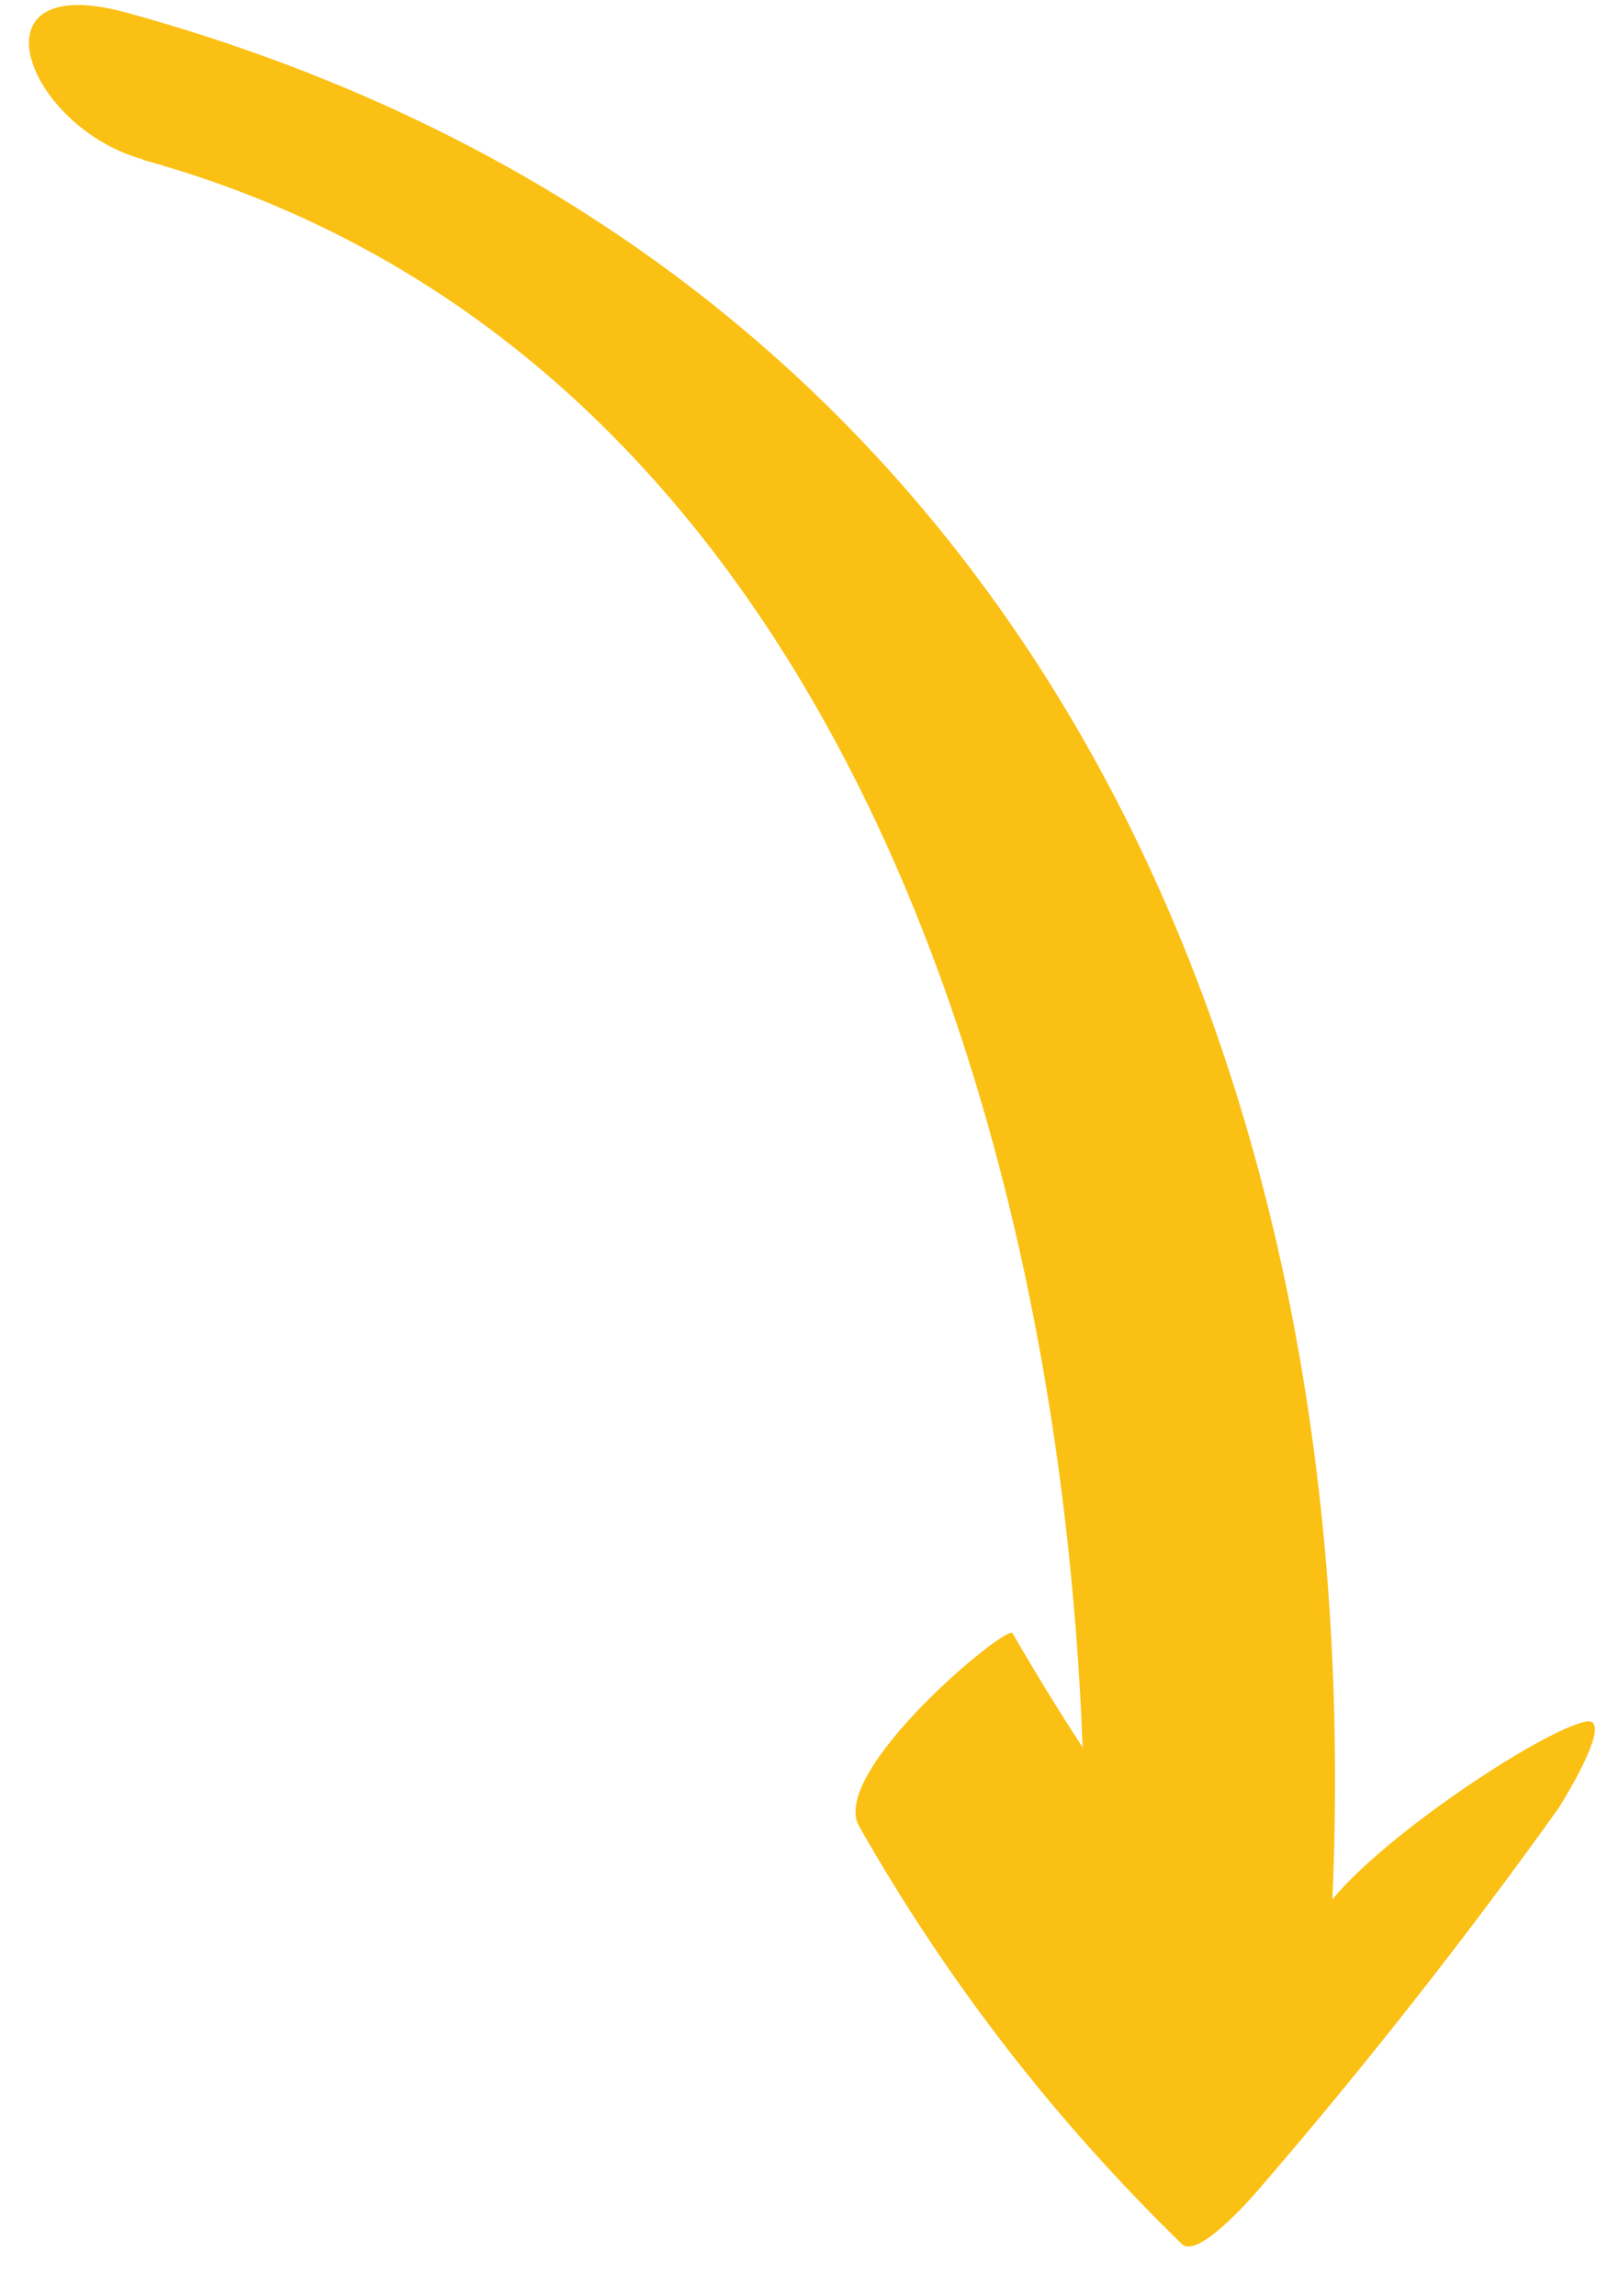 <?xml version="1.0" encoding="UTF-8"?> <svg xmlns="http://www.w3.org/2000/svg" width="28" height="40" viewBox="0 0 28 40" fill="none"><path d="M2.485 2.775C0.463 2.215 -0.595 -0.548 2.213 0.222C17.794 4.513 23.86 18.372 23.215 33.087C24.157 31.939 26.836 30.171 27.612 29.993C28.184 29.859 27.191 31.452 27.136 31.526C25.501 33.806 23.77 36.007 21.935 38.134C21.826 38.265 20.873 39.357 20.596 39.093C18.37 36.927 16.504 34.512 14.969 31.813C14.43 30.869 17.548 28.282 17.643 28.45C18.033 29.127 18.44 29.79 18.864 30.439C18.437 19.203 14.23 6.014 2.484 2.783L2.485 2.775Z" fill="#FBC014"></path></svg> 